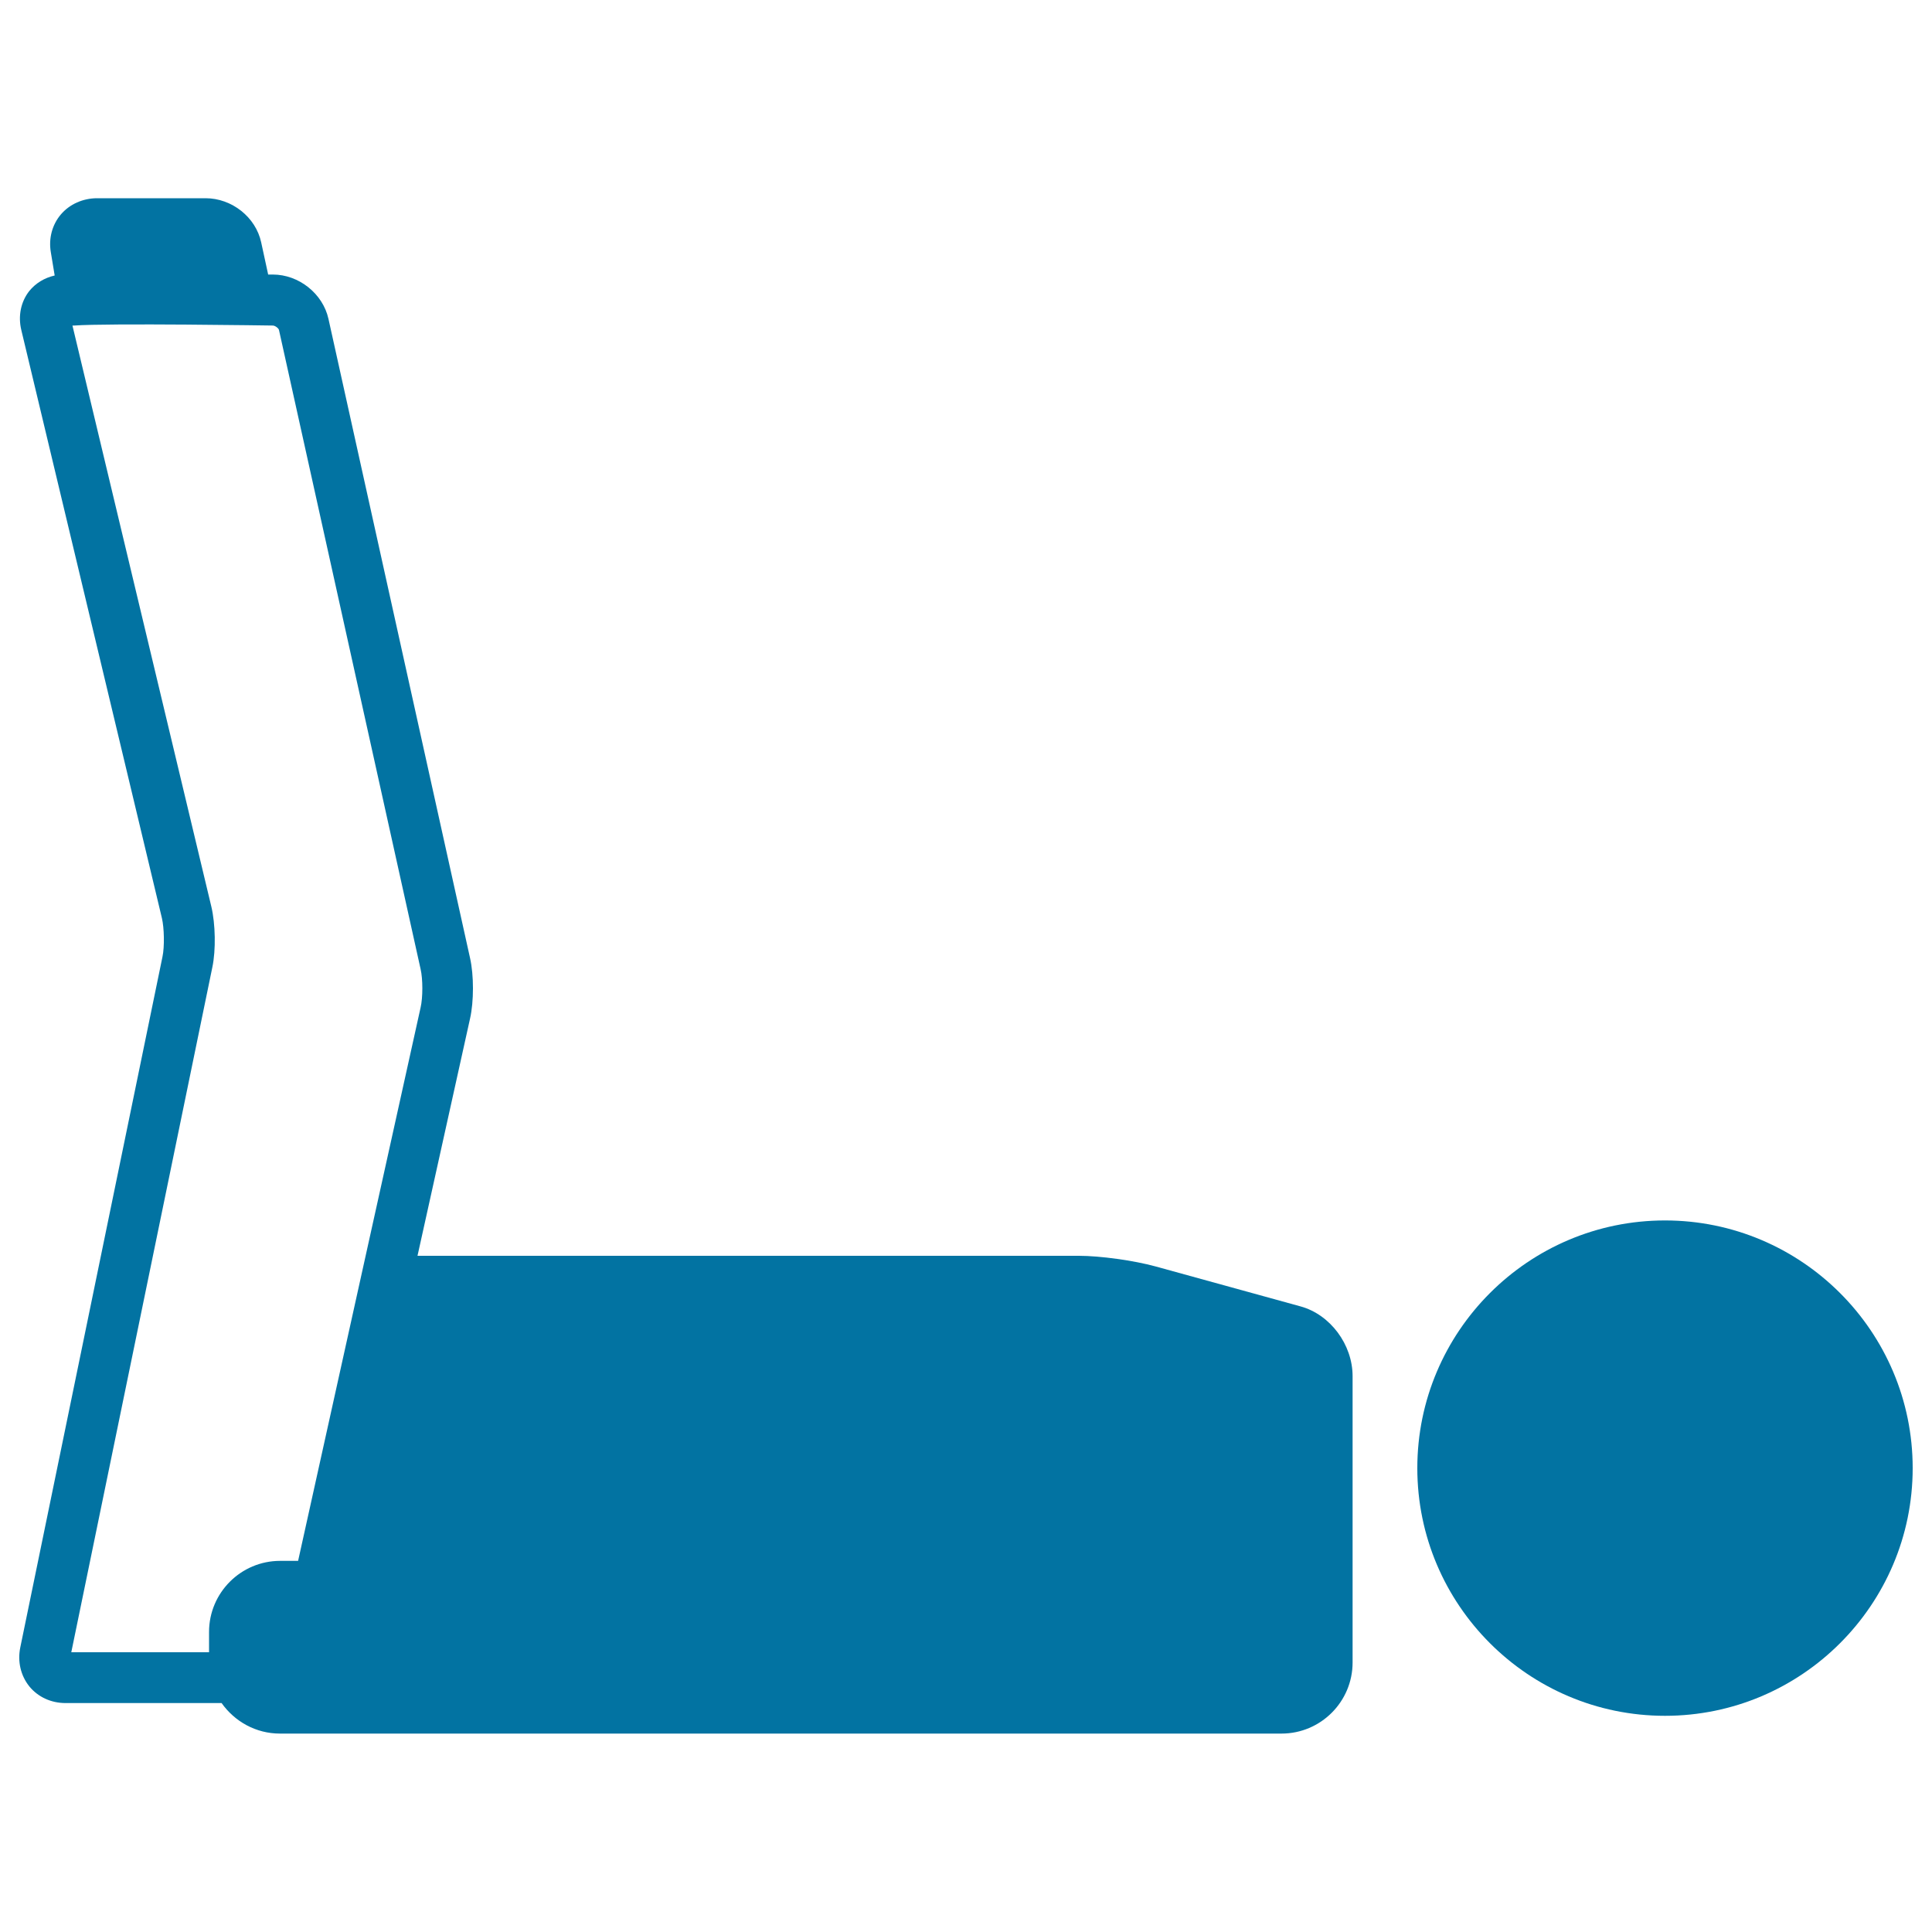 <svg xmlns="http://www.w3.org/2000/svg" viewBox="0 0 1000 1000" style="fill:#0273a2">
<title>Man Laying Down With Two Legs Up SVG icon</title>
<g><path d="M861.8,631.7c-70.7,0-128.2,57.5-128.2,128.2c0,70.7,57.5,128.2,128.2,128.2S990,830.6,990,759.9C990,689.2,932.5,631.7,861.8,631.7z"/><path d="M673.2,676.2l-75.1-20.7c-11.3-3.1-28.7-5.5-39.7-5.5H216.1l27.2-122.8c2-8.9,2-22.4,0-31.3L170,165c-2.9-13-15.3-22.9-28.8-22.9h-2.4l-3.6-16.6c-2.8-13.1-15.2-22.9-28.8-22.9H50.3c-7.4,0-14.3,3.1-18.8,8.4c-4.5,5.3-6.4,12.4-5.2,19.5l2,12.1c-5.3,1.2-9.9,4-13.2,8.1c-4.3,5.5-5.8,12.8-4.1,20l72.8,304.5c1.2,5.1,1.4,14.8,0.3,20L10.5,852.7c-1.5,7.3,0.2,14.6,4.7,20.2c4.5,5.5,11.3,8.6,18.7,8.6h80.8c6.7,9.5,17.7,15.8,30.2,15.8h518.4c20.3,0,36.8-16.5,36.8-36.8v-15.1v-0.7V712.3C700.1,695.9,688.5,680.4,673.2,676.2z M109.9,500.7c1.9-9,1.6-22.5-0.5-31.4L37.5,168.5h0.9c17.5-1.3,102.8,0,102.8,0c1.2,0,3,1.4,3.2,2.3l73.3,330.8c1.2,5.2,1.2,14.7,0,19.9l-63.4,286.4h-9.3c-20.3,0-36.8,16.5-36.8,36.8v10.5H36.9L109.9,500.7z"/></g>
</svg>